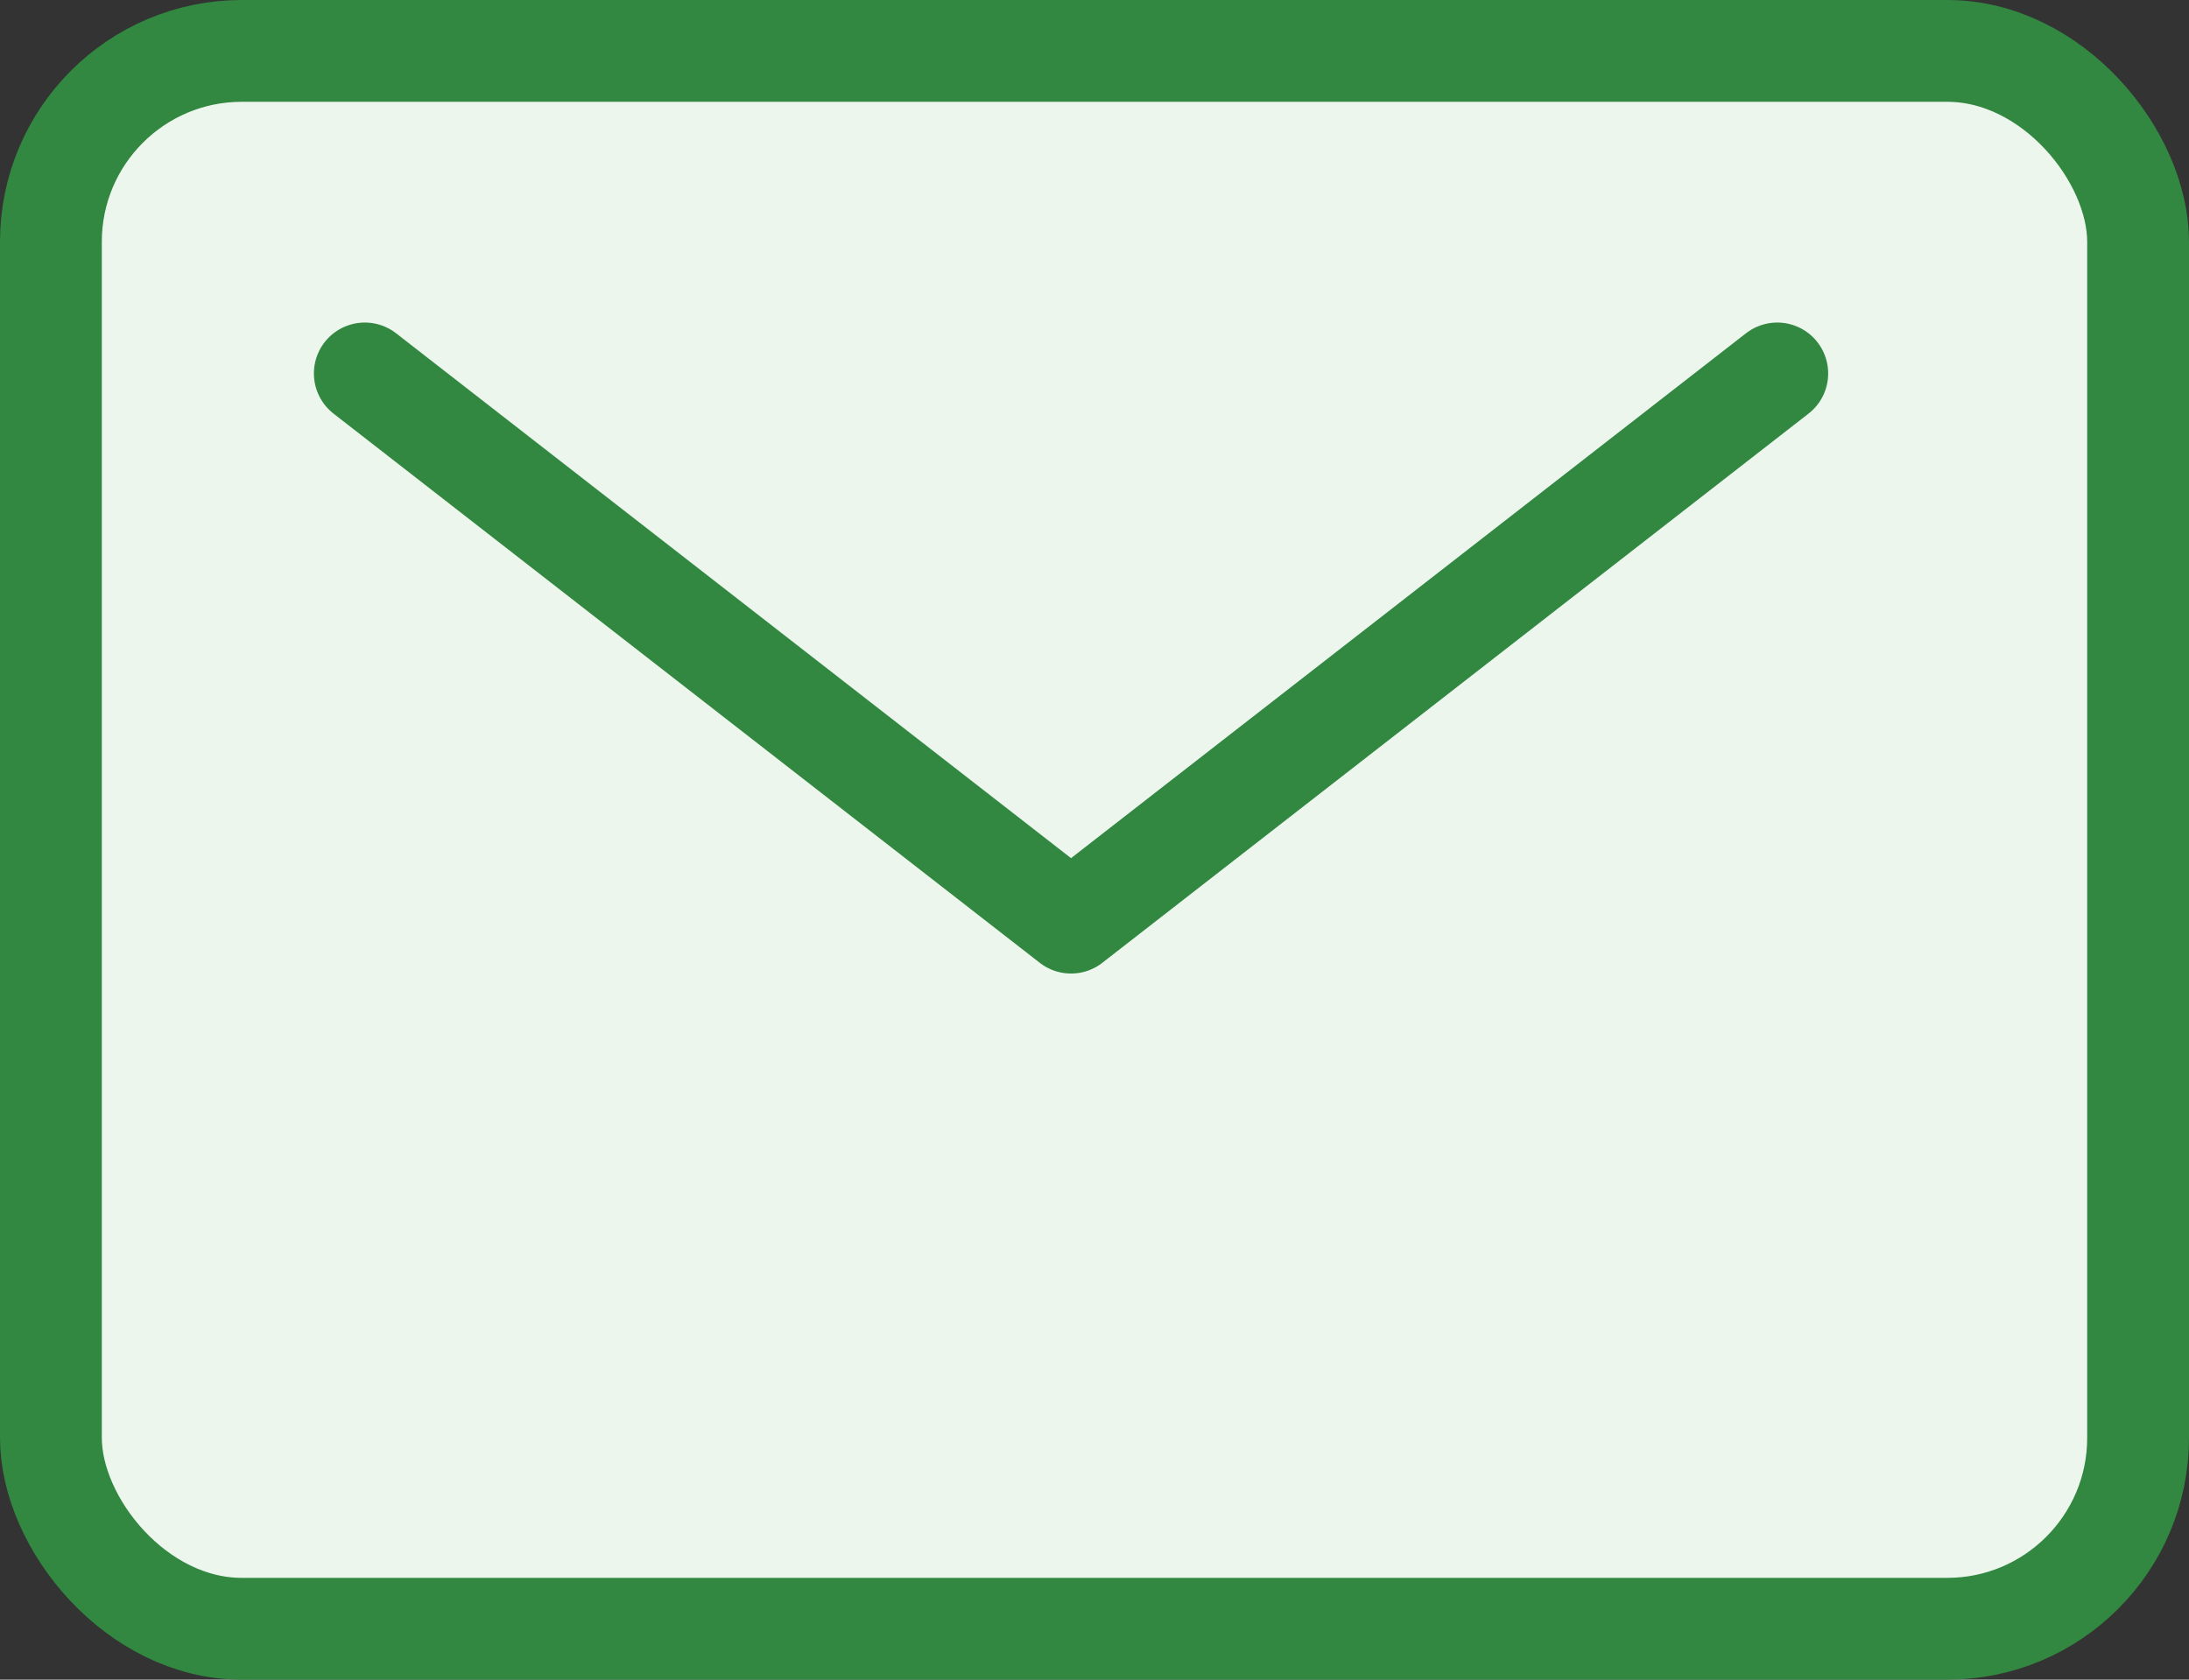 <svg xmlns="http://www.w3.org/2000/svg" width="43" height="33" viewBox="0 0 43 33">
  <rect x="0" y="0" width="43" height="33" fill="#333333" stroke="none"/>
  <g id="mail-outline" transform="translate(-3.5 -7.839)">
    <rect id="Rectangle_5303" data-name="Rectangle 5303" width="41" height="31" rx="3.75" transform="translate(4.5 8.839)" fill="#ecf6ed" stroke="#328741" stroke-linecap="round" stroke-linejoin="round" stroke-width="2"/>
    <path id="Path_6762" data-name="Path 6762" d="M10.5,15,24.373,25.79,38.246,15" transform="translate(0.166 0.176)" fill="none" stroke="#328741" stroke-linecap="round" stroke-linejoin="round" stroke-width="2"/>
  </g>
</svg>
